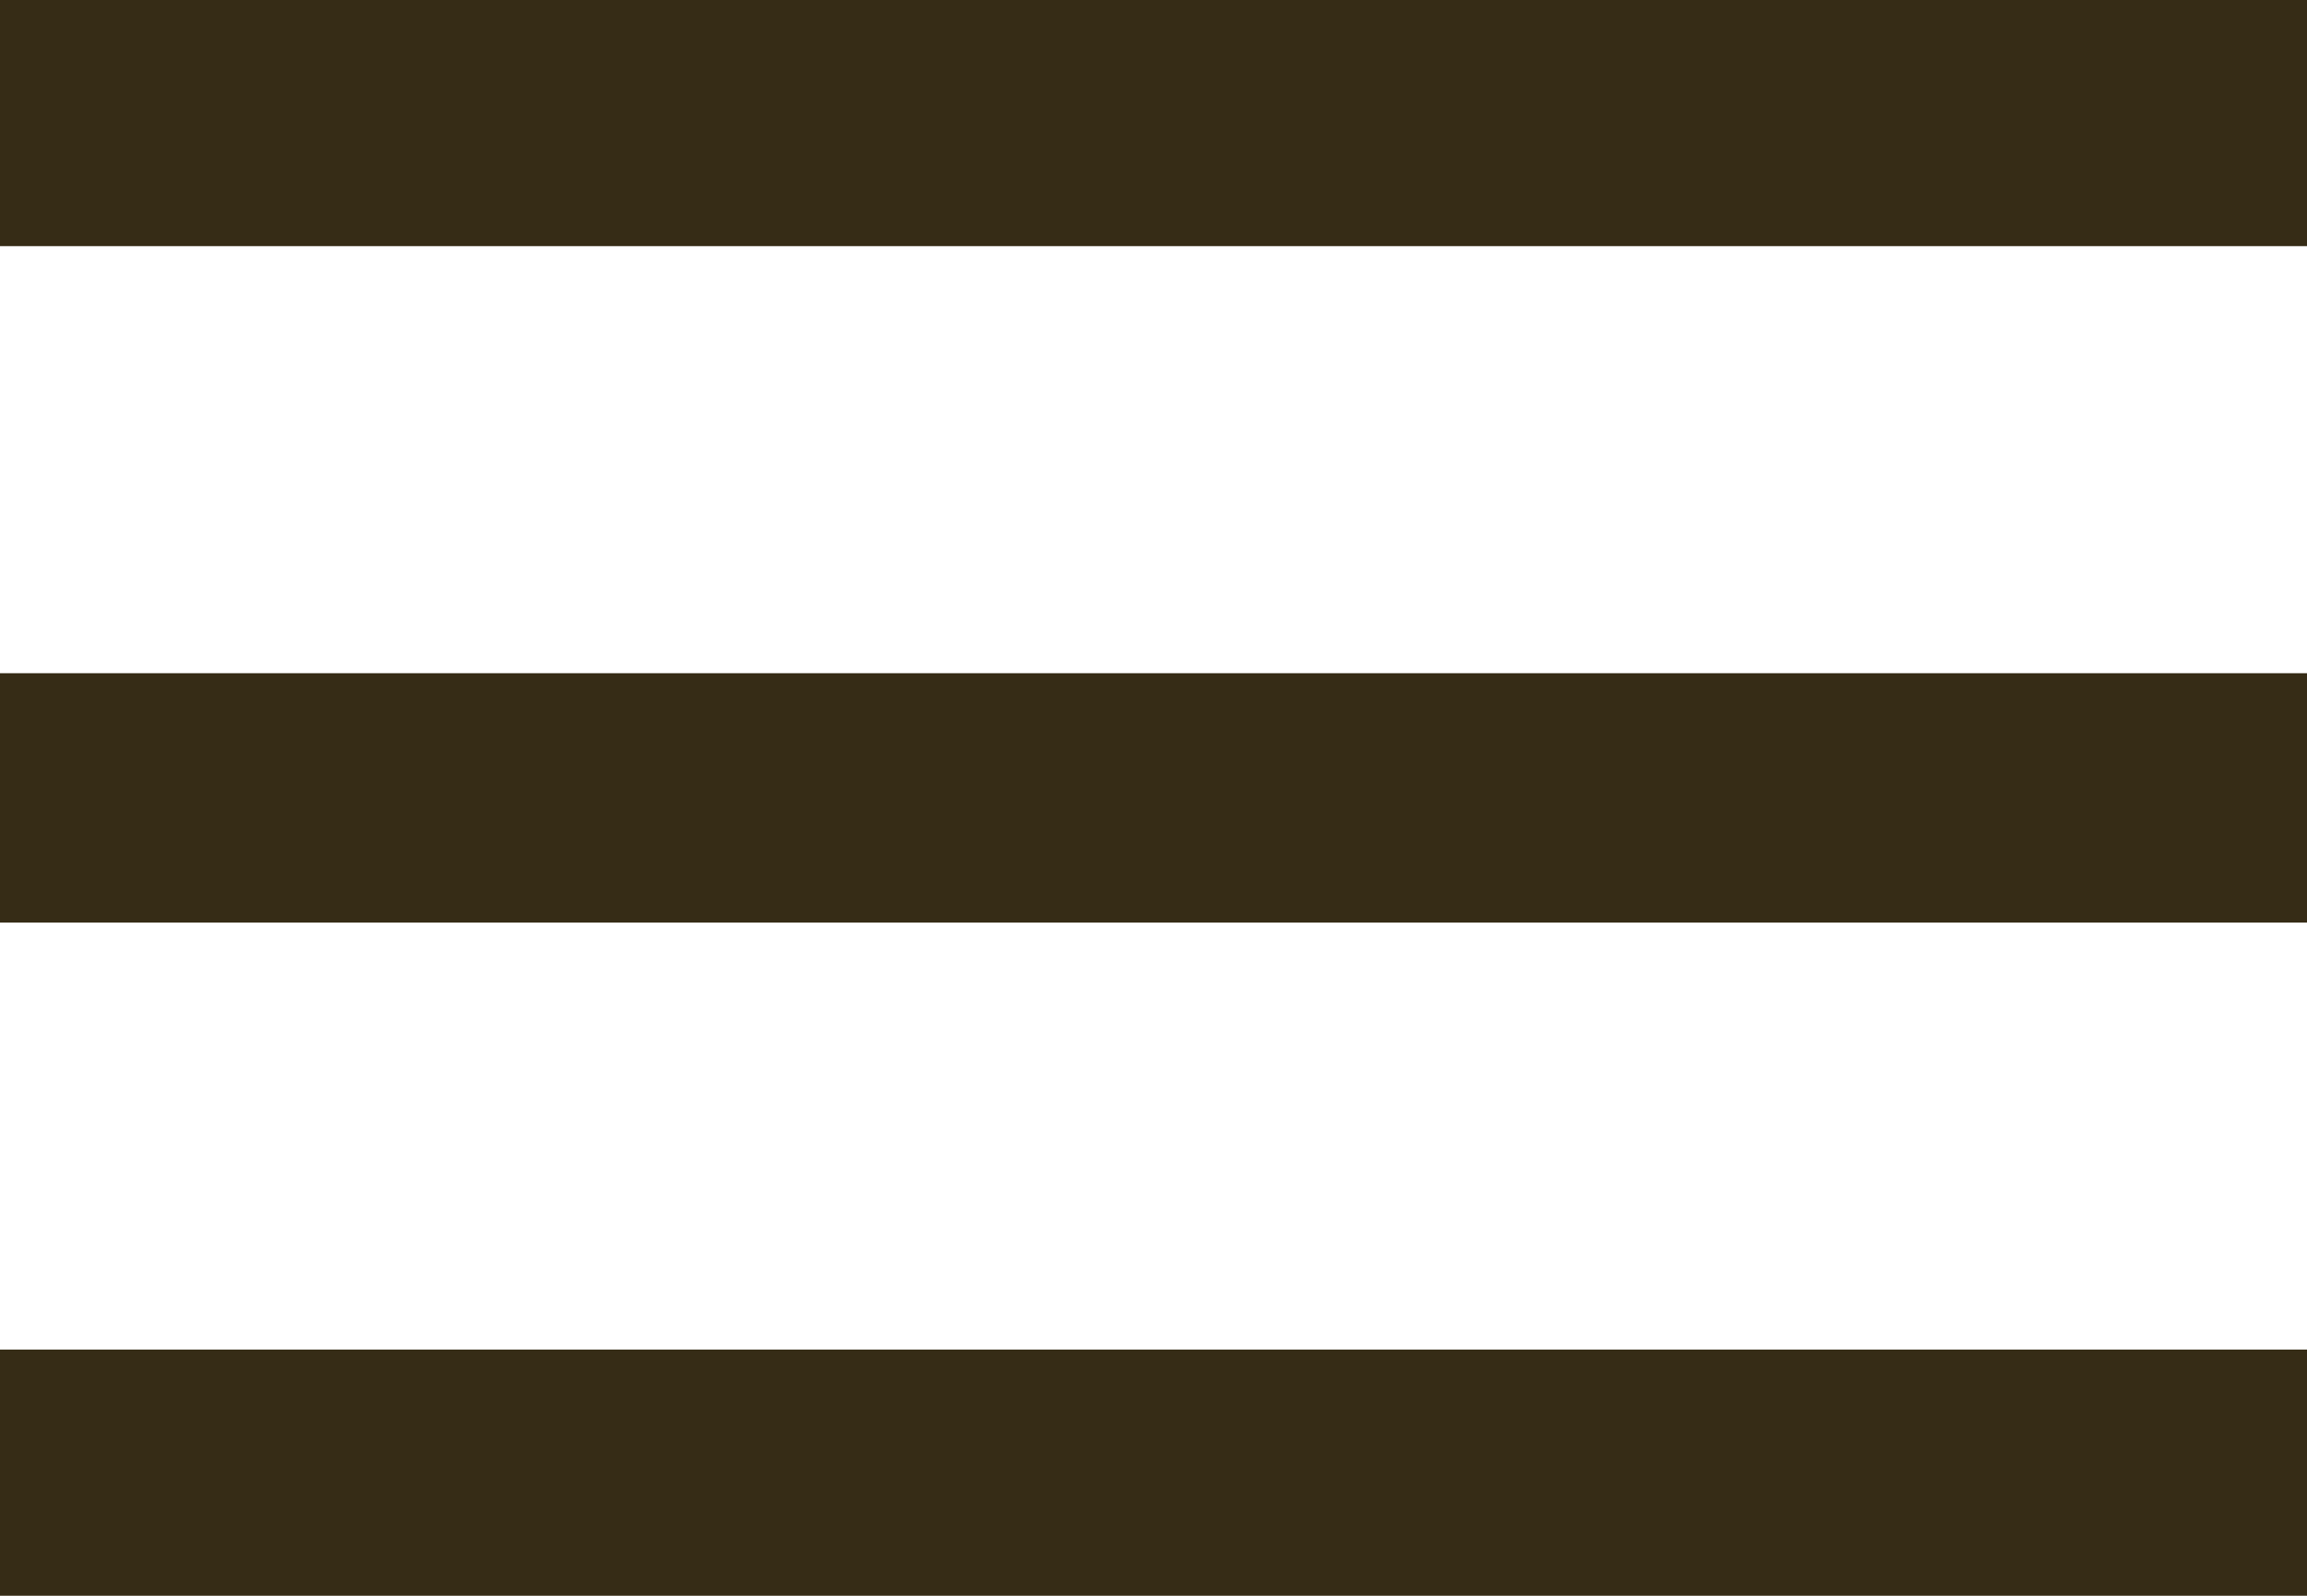 <?xml version="1.0" encoding="utf-8"?>
<!-- Generator: Adobe Illustrator 16.0.0, SVG Export Plug-In . SVG Version: 6.00 Build 0)  -->
<!DOCTYPE svg PUBLIC "-//W3C//DTD SVG 1.1//EN" "http://www.w3.org/Graphics/SVG/1.1/DTD/svg11.dtd">
<svg version="1.1" id="Calque_1" xmlns="http://www.w3.org/2000/svg" xmlns:xlink="http://www.w3.org/1999/xlink" x="0px" y="0px"
	 width="37px" height="25.6px" viewBox="5.5 11.2 37 25.6" enable-background="new 5.5 11.2 37 25.6" xml:space="preserve">
<path fill="#362C16" d="M5.5,36.8v-3.95h37v3.95H5.5z M5.5,26v-4h37v4H5.5z M5.5,15.15V11.2h37v3.949H5.5z"/>
</svg>
